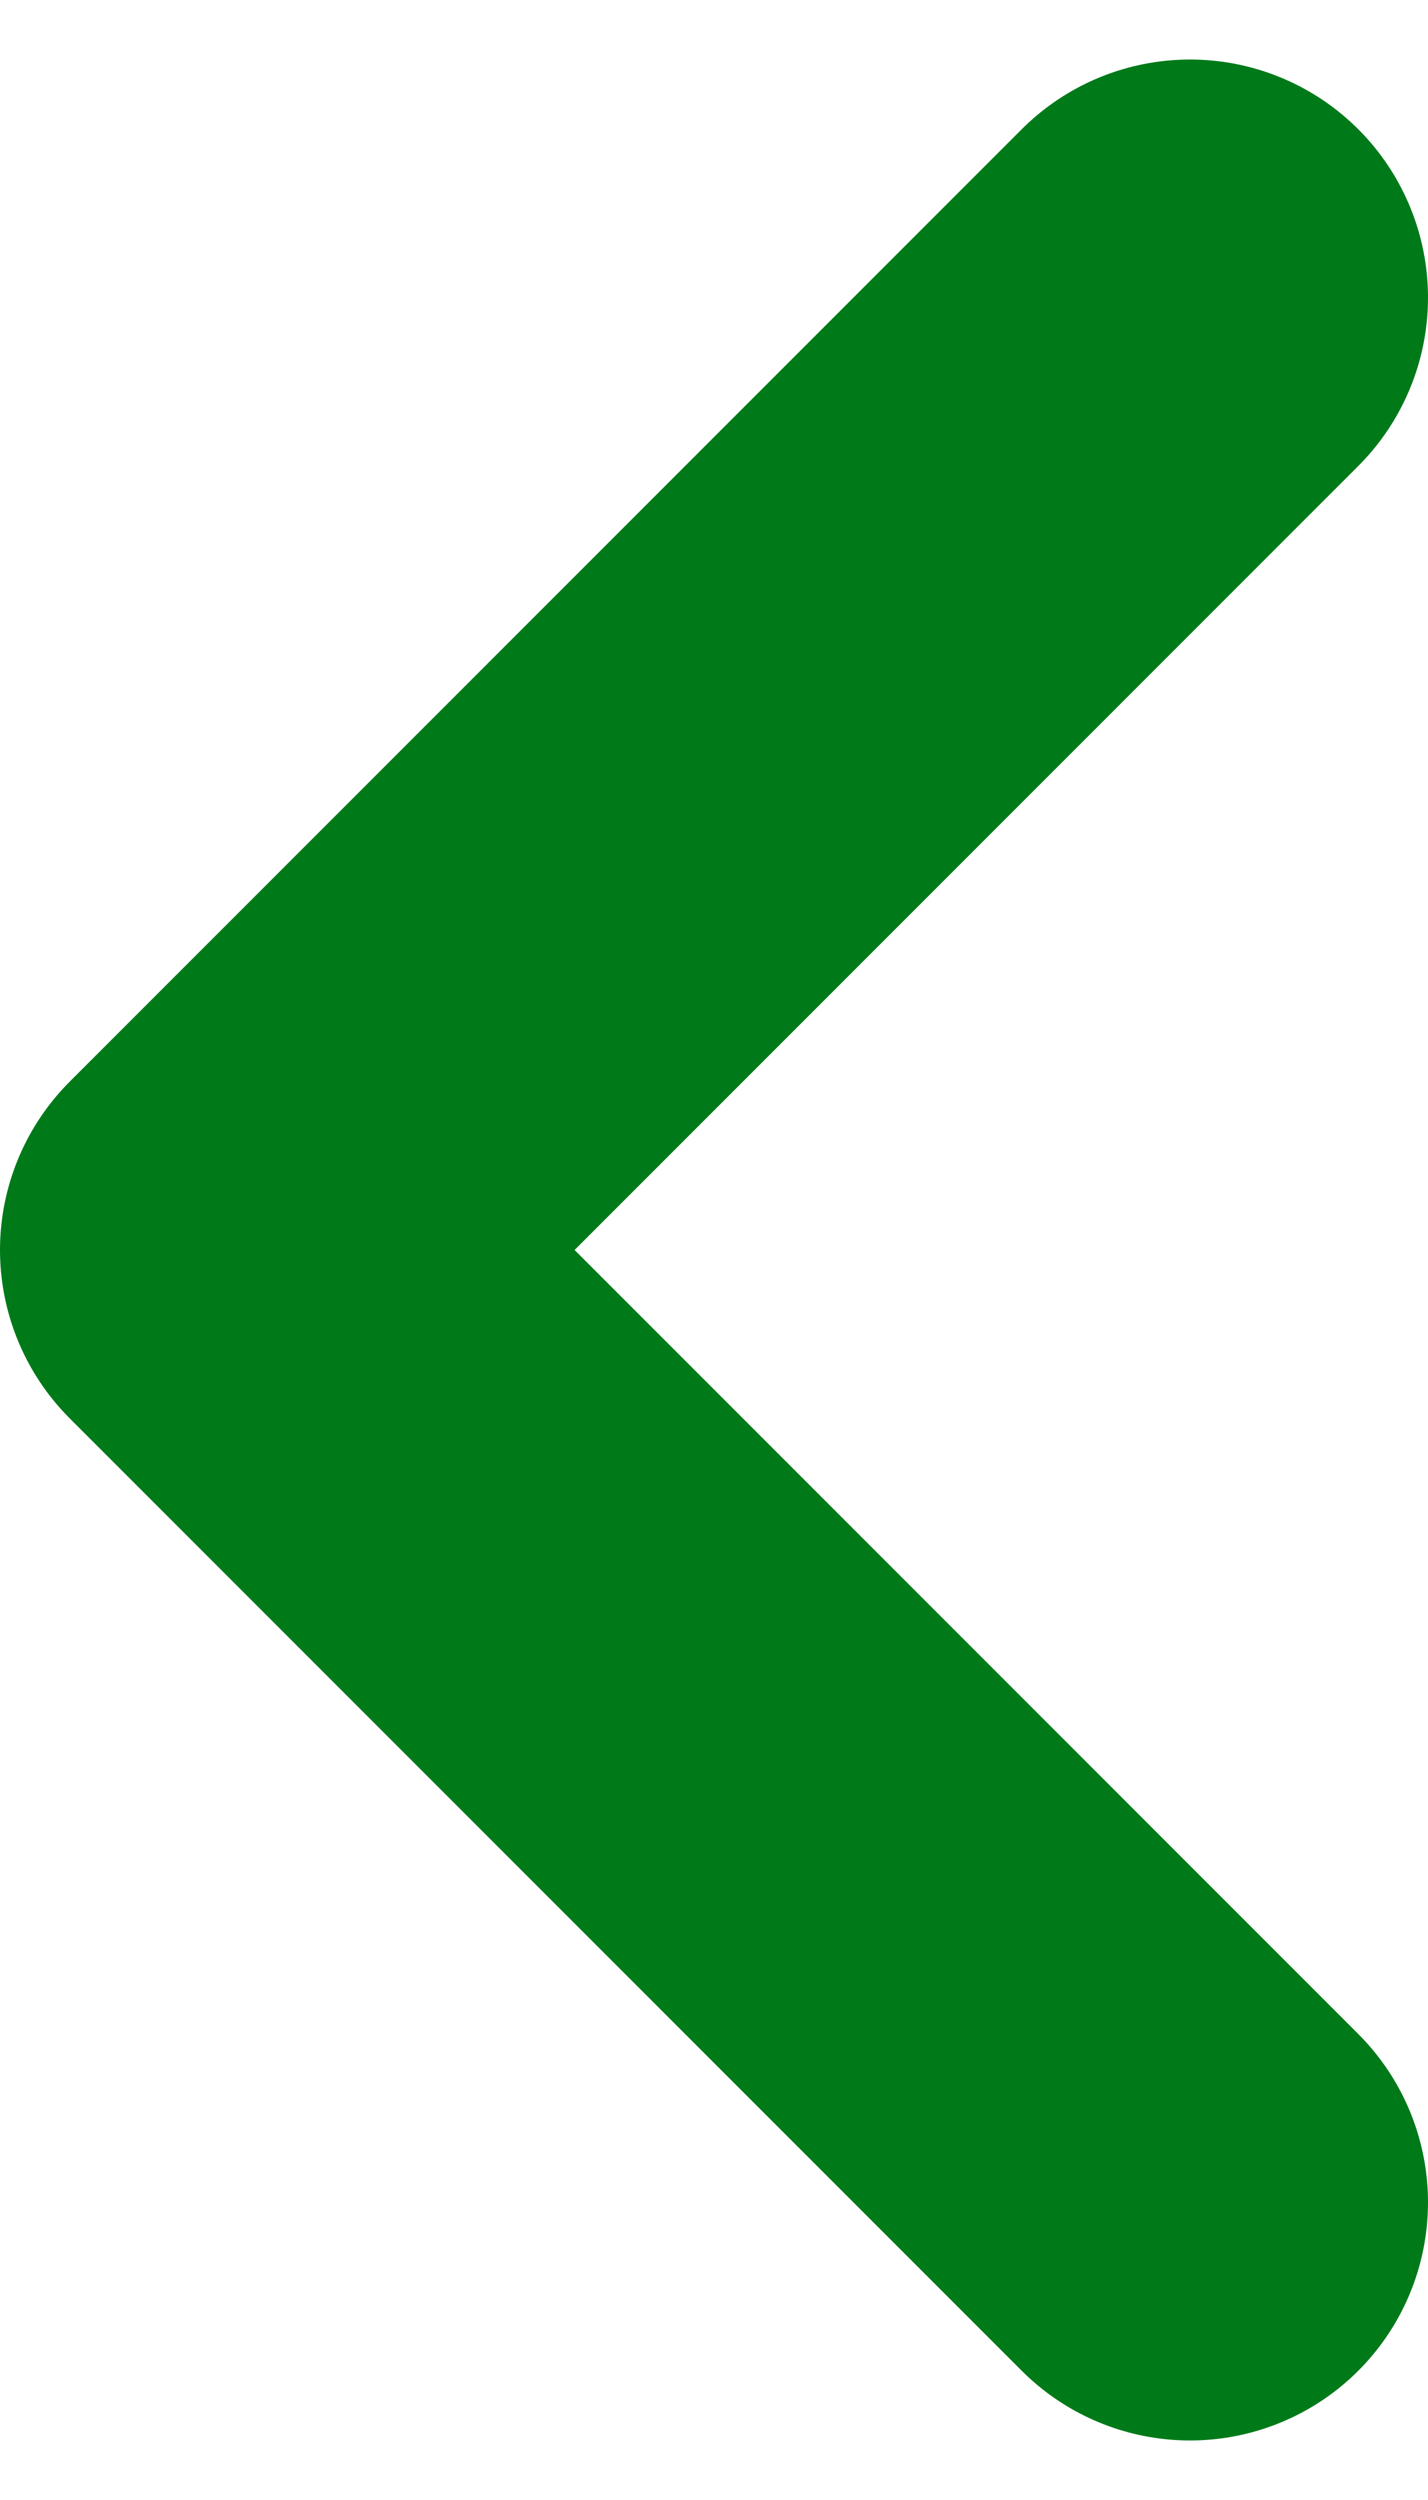 <svg width="12" height="21" viewBox="0 0 12 21" fill="none" xmlns="http://www.w3.org/2000/svg">
<path d="M10 18.5L2 10.5L10 2.5" stroke="#007A18" stroke-width="4" stroke-linecap="round" stroke-linejoin="round"/>
</svg>
